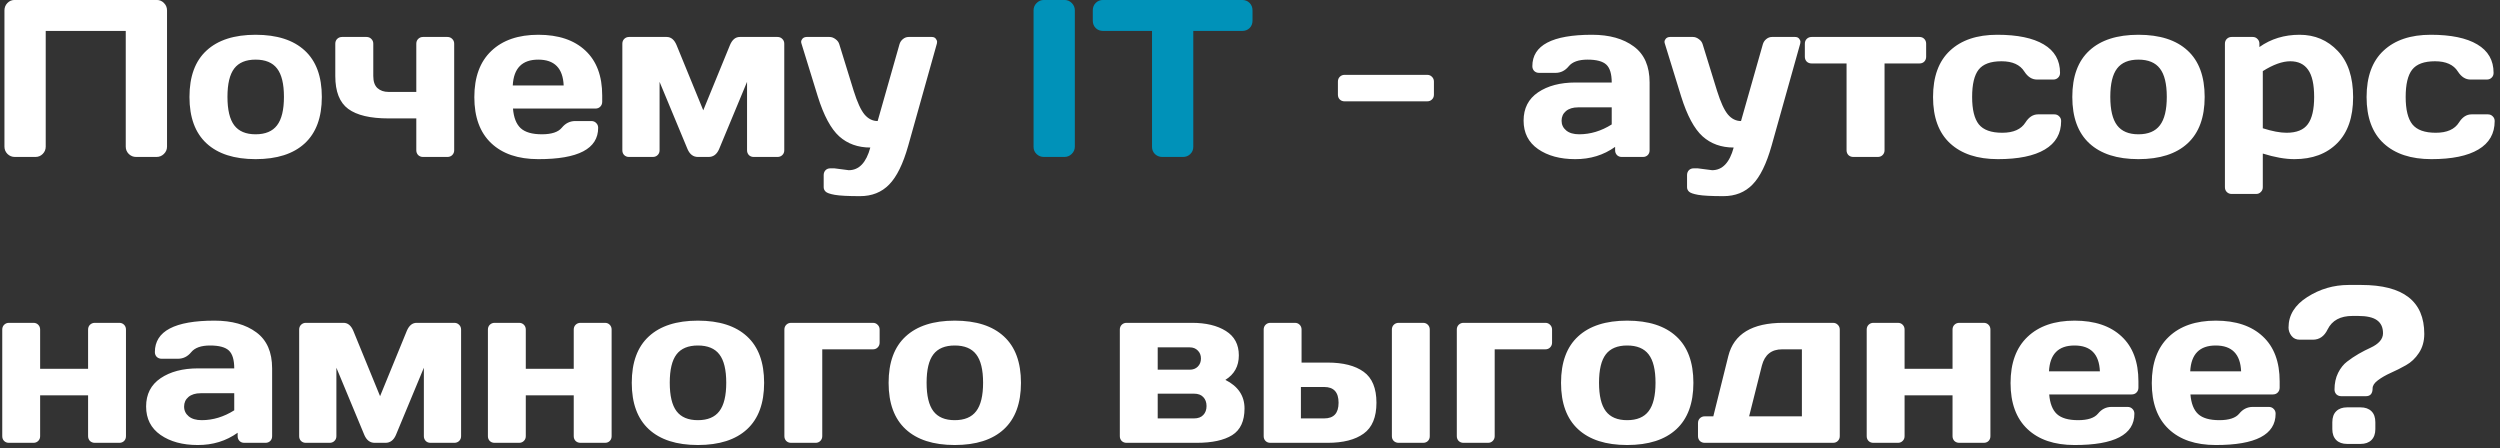 <?xml version="1.0" encoding="UTF-8"?> <svg xmlns="http://www.w3.org/2000/svg" width="446" height="80" viewBox="0 0 446 80" fill="none"><rect x="0" y="0" width="446" height="80" fill="#333333" stroke="none"/> <path d="M0.793 26.164V1.848C0.793 1.34 0.969 0.904 1.32 0.539C1.672 0.174 2.102 -0.008 2.609 -0.008H27.961C28.469 -0.008 28.898 0.174 29.25 0.539C29.615 0.904 29.797 1.34 29.797 1.848V26.164C29.797 26.672 29.608 27.108 29.23 27.473C28.866 27.824 28.43 28 27.922 28H24.289C23.781 28 23.345 27.824 22.98 27.473C22.616 27.108 22.434 26.672 22.434 26.164V5.52H8.156V26.164C8.156 26.672 7.974 27.108 7.609 27.473C7.258 27.824 6.828 28 6.32 28H2.648C2.141 28 1.704 27.824 1.34 27.473C0.975 27.108 0.793 26.672 0.793 26.164ZM36.848 25.578C34.816 23.703 33.801 20.943 33.801 17.297C33.801 13.638 34.816 10.878 36.848 9.016C38.879 7.141 41.796 6.203 45.598 6.203C49.413 6.203 52.336 7.141 54.367 9.016C56.398 10.878 57.414 13.638 57.414 17.297C57.414 20.943 56.398 23.703 54.367 25.578C52.336 27.453 49.413 28.391 45.598 28.391C41.796 28.391 38.879 27.453 36.848 25.578ZM41.789 12.219C40.982 13.273 40.578 14.96 40.578 17.277C40.578 19.595 40.982 21.288 41.789 22.355C42.596 23.423 43.866 23.957 45.598 23.957C47.342 23.957 48.618 23.423 49.426 22.355C50.246 21.288 50.656 19.595 50.656 17.277C50.656 14.96 50.246 13.273 49.426 12.219C48.618 11.164 47.342 10.637 45.598 10.637C43.866 10.637 42.596 11.164 41.789 12.219ZM59.816 7.805C59.816 7.453 59.927 7.167 60.148 6.945C60.383 6.711 60.676 6.594 61.027 6.594H65.383C65.734 6.594 66.021 6.711 66.242 6.945C66.477 7.167 66.594 7.453 66.594 7.805V13.566C66.594 14.543 66.841 15.259 67.336 15.715C67.844 16.171 68.501 16.398 69.309 16.398H74.269V7.805C74.269 7.453 74.38 7.167 74.602 6.945C74.836 6.711 75.122 6.594 75.461 6.594H79.816C80.168 6.594 80.454 6.711 80.676 6.945C80.91 7.167 81.027 7.453 81.027 7.805V26.809C81.027 27.147 80.91 27.434 80.676 27.668C80.454 27.889 80.168 28 79.816 28H75.461C75.122 28 74.836 27.889 74.602 27.668C74.38 27.434 74.269 27.147 74.269 26.809V21.125H69.309C66.053 21.125 63.658 20.559 62.121 19.426C60.585 18.293 59.816 16.34 59.816 13.566V7.805ZM87.629 25.539C85.624 23.638 84.621 20.904 84.621 17.336C84.621 13.755 85.63 11.008 87.648 9.094C89.667 7.167 92.466 6.203 96.047 6.203C99.628 6.203 102.421 7.141 104.426 9.016C106.431 10.878 107.434 13.553 107.434 17.043V18.156C107.434 18.508 107.316 18.801 107.082 19.035C106.861 19.256 106.574 19.367 106.223 19.367H91.516C91.646 20.969 92.102 22.134 92.883 22.863C93.677 23.592 94.94 23.957 96.672 23.957C98.404 23.957 99.588 23.566 100.227 22.785C100.865 22.004 101.652 21.607 102.59 21.594H105.5C105.852 21.594 106.138 21.711 106.359 21.945C106.594 22.167 106.711 22.453 106.711 22.805C106.711 26.542 103.15 28.404 96.027 28.391C92.434 28.391 89.634 27.44 87.629 25.539ZM91.477 15.246H100.559C100.428 12.173 98.918 10.637 96.027 10.637C93.15 10.637 91.633 12.173 91.477 15.246ZM111.027 26.809V7.805C111.027 7.453 111.138 7.167 111.359 6.945C111.594 6.711 111.88 6.594 112.219 6.594H118.938C119.706 6.594 120.292 7.076 120.695 8.039L125.461 19.68L130.227 8.039C130.63 7.076 131.216 6.594 131.984 6.594H138.703C139.055 6.594 139.341 6.711 139.562 6.945C139.797 7.167 139.914 7.453 139.914 7.805V26.809C139.914 27.16 139.797 27.447 139.562 27.668C139.341 27.889 139.055 28 138.703 28H134.465C134.113 28 133.827 27.889 133.605 27.668C133.384 27.434 133.273 27.147 133.273 26.809V14.602L128.273 26.633C127.87 27.544 127.251 28 126.418 28H124.504C123.684 28 123.072 27.544 122.668 26.633L117.668 14.602V26.809C117.668 27.16 117.551 27.447 117.316 27.668C117.095 27.889 116.809 28 116.457 28H112.219C111.867 28 111.581 27.889 111.359 27.668C111.138 27.447 111.027 27.16 111.027 26.809ZM148.859 30.031L151.418 30.363C153.254 30.363 154.536 29.016 155.266 26.32C153.052 26.32 151.203 25.656 149.719 24.328C148.234 22.987 146.958 20.611 145.891 17.199L142.98 7.766C142.941 7.661 142.922 7.544 142.922 7.414C142.922 7.271 143 7.102 143.156 6.906C143.326 6.711 143.573 6.607 143.898 6.594H147.98C148.358 6.594 148.716 6.724 149.055 6.984C149.406 7.232 149.634 7.544 149.738 7.922L152.297 16.203C152.935 18.234 153.579 19.641 154.23 20.422C154.895 21.203 155.676 21.594 156.574 21.594L160.461 7.922C160.565 7.544 160.767 7.232 161.066 6.984C161.379 6.724 161.724 6.594 162.102 6.594H166.223C166.548 6.594 166.789 6.698 166.945 6.906C167.102 7.115 167.18 7.29 167.18 7.434C167.18 7.564 167.167 7.674 167.141 7.766L162.023 26.008C161.112 29.237 159.979 31.542 158.625 32.922C157.284 34.302 155.552 34.992 153.43 34.992C151.307 34.992 149.803 34.914 148.918 34.758C148.046 34.602 147.499 34.406 147.277 34.172C147.056 33.95 146.945 33.69 146.945 33.391V31.242C146.945 30.891 147.056 30.598 147.277 30.363C147.499 30.142 147.785 30.031 148.137 30.031H148.859ZM238.684 16.887V14.562C238.684 14.211 238.794 13.925 239.016 13.703C239.25 13.469 239.536 13.352 239.875 13.352H254.602C254.953 13.352 255.24 13.469 255.461 13.703C255.695 13.925 255.812 14.211 255.812 14.562V16.887C255.812 17.238 255.695 17.525 255.461 17.746C255.24 17.967 254.953 18.078 254.602 18.078H239.875C239.523 18.078 239.237 17.967 239.016 17.746C238.794 17.525 238.684 17.238 238.684 16.887ZM274.387 26.594C272.668 25.396 271.809 23.703 271.809 21.516C271.809 19.328 272.668 17.648 274.387 16.477C276.118 15.305 278.345 14.719 281.066 14.719H287.531C287.531 13.195 287.212 12.134 286.574 11.535C285.936 10.936 284.816 10.637 283.215 10.637C281.626 10.637 280.507 11.034 279.855 11.828C279.217 12.609 278.43 13 277.492 13H274.582C274.23 13 273.938 12.889 273.703 12.668C273.482 12.434 273.371 12.147 273.371 11.809C273.371 8.072 276.919 6.203 284.016 6.203C287.115 6.203 289.602 6.9 291.477 8.293C293.352 9.673 294.289 11.815 294.289 14.719V26.809C294.289 27.16 294.178 27.447 293.957 27.668C293.736 27.889 293.449 28 293.098 28H289.328C288.977 28 288.69 27.889 288.469 27.668C288.247 27.434 288.137 27.147 288.137 26.809V26.203C286.079 27.674 283.703 28.404 281.008 28.391C278.326 28.391 276.118 27.792 274.387 26.594ZM281.535 19.152C280.624 19.152 279.901 19.374 279.367 19.816C278.846 20.259 278.586 20.832 278.586 21.535C278.586 22.238 278.859 22.818 279.406 23.273C279.953 23.729 280.728 23.957 281.73 23.957C283.736 23.957 285.669 23.371 287.531 22.199V19.152H281.535ZM302.883 30.031L305.441 30.363C307.277 30.363 308.56 29.016 309.289 26.32C307.076 26.32 305.227 25.656 303.742 24.328C302.258 22.987 300.982 20.611 299.914 17.199L297.004 7.766C296.965 7.661 296.945 7.544 296.945 7.414C296.945 7.271 297.023 7.102 297.18 6.906C297.349 6.711 297.596 6.607 297.922 6.594H302.004C302.382 6.594 302.74 6.724 303.078 6.984C303.43 7.232 303.658 7.544 303.762 7.922L306.32 16.203C306.958 18.234 307.603 19.641 308.254 20.422C308.918 21.203 309.699 21.594 310.598 21.594L314.484 7.922C314.589 7.544 314.79 7.232 315.09 6.984C315.402 6.724 315.747 6.594 316.125 6.594H320.246C320.572 6.594 320.812 6.698 320.969 6.906C321.125 7.115 321.203 7.29 321.203 7.434C321.203 7.564 321.19 7.674 321.164 7.766L316.047 26.008C315.135 29.237 314.003 31.542 312.648 32.922C311.307 34.302 309.576 34.992 307.453 34.992C305.331 34.992 303.827 34.914 302.941 34.758C302.069 34.602 301.522 34.406 301.301 34.172C301.079 33.95 300.969 33.69 300.969 33.391V31.242C300.969 30.891 301.079 30.598 301.301 30.363C301.522 30.142 301.809 30.031 302.16 30.031H302.883ZM321.984 10.129V7.805C321.984 7.453 322.095 7.167 322.316 6.945C322.551 6.711 322.844 6.594 323.195 6.594H342.434C342.785 6.594 343.072 6.711 343.293 6.945C343.514 7.167 343.625 7.453 343.625 7.805V10.129C343.625 10.467 343.514 10.754 343.293 10.988C343.072 11.21 342.785 11.32 342.434 11.32H336.203V26.809C336.203 27.147 336.086 27.434 335.852 27.668C335.63 27.889 335.344 28 334.992 28H330.637C330.285 28 329.992 27.889 329.758 27.668C329.536 27.434 329.426 27.147 329.426 26.809V11.32H323.195C322.844 11.32 322.551 11.21 322.316 10.988C322.095 10.754 321.984 10.467 321.984 10.129ZM356.418 28.391C352.772 28.391 349.934 27.453 347.902 25.578C345.871 23.703 344.855 20.949 344.855 17.316C344.855 13.671 345.865 10.91 347.883 9.035C349.901 7.147 352.707 6.203 356.301 6.203C359.908 6.203 362.674 6.776 364.602 7.922C366.542 9.068 367.512 10.76 367.512 13C367.512 13.352 367.395 13.638 367.16 13.859C366.939 14.081 366.652 14.191 366.301 14.191H363.391C362.505 14.191 361.757 13.716 361.145 12.766C360.376 11.542 359.016 10.93 357.062 10.93C355.122 10.93 353.762 11.431 352.98 12.434C352.212 13.423 351.828 15.044 351.828 17.297C351.828 19.549 352.225 21.177 353.02 22.18C353.827 23.182 355.22 23.684 357.199 23.684C359.191 23.684 360.572 23.072 361.34 21.848C361.952 20.884 362.701 20.402 363.586 20.402H366.496C366.848 20.402 367.134 20.52 367.355 20.754C367.59 20.975 367.707 21.255 367.707 21.594C367.707 23.833 366.737 25.526 364.797 26.672C362.87 27.818 360.077 28.391 356.418 28.391ZM372.746 25.578C370.715 23.703 369.699 20.943 369.699 17.297C369.699 13.638 370.715 10.878 372.746 9.016C374.777 7.141 377.694 6.203 381.496 6.203C385.311 6.203 388.234 7.141 390.266 9.016C392.297 10.878 393.312 13.638 393.312 17.297C393.312 20.943 392.297 23.703 390.266 25.578C388.234 27.453 385.311 28.391 381.496 28.391C377.694 28.391 374.777 27.453 372.746 25.578ZM377.688 12.219C376.88 13.273 376.477 14.96 376.477 17.277C376.477 19.595 376.88 21.288 377.688 22.355C378.495 23.423 379.764 23.957 381.496 23.957C383.241 23.957 384.517 23.423 385.324 22.355C386.145 21.288 386.555 19.595 386.555 17.277C386.555 14.96 386.145 13.273 385.324 12.219C384.517 11.164 383.241 10.637 381.496 10.637C379.764 10.637 378.495 11.164 377.688 12.219ZM396.926 33.391V7.805C396.926 7.453 397.036 7.167 397.258 6.945C397.492 6.711 397.779 6.594 398.117 6.594H401.887C402.225 6.594 402.505 6.711 402.727 6.945C402.961 7.167 403.078 7.453 403.078 7.805V8.391C405.135 6.932 407.525 6.203 410.246 6.203C412.967 6.203 415.24 7.167 417.062 9.094C418.885 11.008 419.797 13.755 419.797 17.336C419.797 20.904 418.853 23.638 416.965 25.539C415.077 27.44 412.531 28.391 409.328 28.391C407.674 28.391 405.793 28.059 403.684 27.395V33.391C403.684 33.742 403.566 34.029 403.332 34.25C403.111 34.484 402.831 34.602 402.492 34.602H398.117C397.779 34.602 397.492 34.484 397.258 34.25C397.036 34.029 396.926 33.742 396.926 33.391ZM403.684 22.883C405.363 23.417 406.776 23.684 407.922 23.684C409.706 23.684 410.969 23.176 411.711 22.16C412.466 21.145 412.844 19.523 412.844 17.297C412.844 15.07 412.486 13.456 411.77 12.453C411.066 11.438 410.005 10.93 408.586 10.93C407.18 10.93 405.546 11.516 403.684 12.688V22.883ZM433.762 28.391C430.116 28.391 427.277 27.453 425.246 25.578C423.215 23.703 422.199 20.949 422.199 17.316C422.199 13.671 423.208 10.91 425.227 9.035C427.245 7.147 430.051 6.203 433.645 6.203C437.251 6.203 440.018 6.776 441.945 7.922C443.885 9.068 444.855 10.76 444.855 13C444.855 13.352 444.738 13.638 444.504 13.859C444.283 14.081 443.996 14.191 443.645 14.191H440.734C439.849 14.191 439.1 13.716 438.488 12.766C437.72 11.542 436.359 10.93 434.406 10.93C432.466 10.93 431.105 11.431 430.324 12.434C429.556 13.423 429.172 15.044 429.172 17.297C429.172 19.549 429.569 21.177 430.363 22.18C431.171 23.182 432.564 23.684 434.543 23.684C436.535 23.684 437.915 23.072 438.684 21.848C439.296 20.884 440.044 20.402 440.93 20.402H443.84C444.191 20.402 444.478 20.52 444.699 20.754C444.934 20.975 445.051 21.255 445.051 21.594C445.051 23.833 444.081 25.526 442.141 26.672C440.214 27.818 437.421 28.391 433.762 28.391ZM0.402 77.809V58.805C0.402 58.453 0.513 58.167 0.734 57.945C0.969 57.711 1.255 57.594 1.594 57.594H5.969C6.32 57.594 6.607 57.711 6.828 57.945C7.049 58.167 7.16 58.453 7.16 58.805V65.797H15.715V58.805C15.715 58.453 15.825 58.167 16.047 57.945C16.281 57.711 16.574 57.594 16.926 57.594H21.281C21.633 57.594 21.919 57.711 22.141 57.945C22.362 58.167 22.473 58.453 22.473 58.805V77.809C22.473 78.16 22.362 78.447 22.141 78.668C21.919 78.889 21.633 79 21.281 79H16.926C16.574 79 16.281 78.889 16.047 78.668C15.825 78.434 15.715 78.147 15.715 77.809V70.523H7.16V77.809C7.16 78.16 7.043 78.447 6.809 78.668C6.587 78.889 6.307 79 5.969 79H1.594C1.242 79 0.956 78.889 0.734 78.668C0.513 78.447 0.402 78.16 0.402 77.809ZM28.645 77.594C26.926 76.396 26.066 74.703 26.066 72.516C26.066 70.328 26.926 68.648 28.645 67.477C30.376 66.305 32.603 65.719 35.324 65.719H41.789C41.789 64.195 41.47 63.134 40.832 62.535C40.194 61.936 39.074 61.637 37.473 61.637C35.884 61.637 34.764 62.034 34.113 62.828C33.475 63.609 32.688 64 31.75 64H28.84C28.488 64 28.195 63.889 27.961 63.668C27.74 63.434 27.629 63.147 27.629 62.809C27.629 59.072 31.177 57.203 38.273 57.203C41.372 57.203 43.859 57.9 45.734 59.293C47.609 60.673 48.547 62.815 48.547 65.719V77.809C48.547 78.16 48.436 78.447 48.215 78.668C47.993 78.889 47.707 79 47.355 79H43.586C43.234 79 42.948 78.889 42.727 78.668C42.505 78.434 42.395 78.147 42.395 77.809V77.203C40.337 78.674 37.961 79.404 35.266 79.391C32.583 79.391 30.376 78.792 28.645 77.594ZM35.793 70.152C34.882 70.152 34.159 70.374 33.625 70.816C33.104 71.259 32.844 71.832 32.844 72.535C32.844 73.238 33.117 73.818 33.664 74.273C34.211 74.729 34.986 74.957 35.988 74.957C37.993 74.957 39.927 74.371 41.789 73.199V70.152H35.793ZM53.371 77.809V58.805C53.371 58.453 53.482 58.167 53.703 57.945C53.938 57.711 54.224 57.594 54.562 57.594H61.281C62.05 57.594 62.635 58.075 63.039 59.039L67.805 70.68L72.57 59.039C72.974 58.075 73.56 57.594 74.328 57.594H81.047C81.398 57.594 81.685 57.711 81.906 57.945C82.141 58.167 82.258 58.453 82.258 58.805V77.809C82.258 78.16 82.141 78.447 81.906 78.668C81.685 78.889 81.398 79 81.047 79H76.809C76.457 79 76.171 78.889 75.949 78.668C75.728 78.434 75.617 78.147 75.617 77.809V65.602L70.617 77.633C70.213 78.544 69.595 79 68.762 79H66.848C66.027 79 65.415 78.544 65.012 77.633L60.012 65.602V77.809C60.012 78.16 59.895 78.447 59.66 78.668C59.439 78.889 59.152 79 58.801 79H54.562C54.211 79 53.925 78.889 53.703 78.668C53.482 78.447 53.371 78.16 53.371 77.809ZM87.043 77.809V58.805C87.043 58.453 87.154 58.167 87.375 57.945C87.609 57.711 87.896 57.594 88.234 57.594H92.609C92.961 57.594 93.247 57.711 93.469 57.945C93.69 58.167 93.801 58.453 93.801 58.805V65.797H102.355V58.805C102.355 58.453 102.466 58.167 102.688 57.945C102.922 57.711 103.215 57.594 103.566 57.594H107.922C108.273 57.594 108.56 57.711 108.781 57.945C109.003 58.167 109.113 58.453 109.113 58.805V77.809C109.113 78.16 109.003 78.447 108.781 78.668C108.56 78.889 108.273 79 107.922 79H103.566C103.215 79 102.922 78.889 102.688 78.668C102.466 78.434 102.355 78.147 102.355 77.809V70.523H93.801V77.809C93.801 78.16 93.684 78.447 93.449 78.668C93.228 78.889 92.948 79 92.609 79H88.234C87.883 79 87.596 78.889 87.375 78.668C87.154 78.447 87.043 78.16 87.043 77.809ZM115.754 76.578C113.723 74.703 112.707 71.943 112.707 68.297C112.707 64.638 113.723 61.878 115.754 60.016C117.785 58.141 120.702 57.203 124.504 57.203C128.319 57.203 131.242 58.141 133.273 60.016C135.305 61.878 136.32 64.638 136.32 68.297C136.32 71.943 135.305 74.703 133.273 76.578C131.242 78.453 128.319 79.391 124.504 79.391C120.702 79.391 117.785 78.453 115.754 76.578ZM120.695 63.219C119.888 64.273 119.484 65.96 119.484 68.277C119.484 70.595 119.888 72.288 120.695 73.356C121.503 74.423 122.772 74.957 124.504 74.957C126.249 74.957 127.525 74.423 128.332 73.356C129.152 72.288 129.562 70.595 129.562 68.277C129.562 65.96 129.152 64.273 128.332 63.219C127.525 62.164 126.249 61.637 124.504 61.637C122.772 61.637 121.503 62.164 120.695 63.219ZM139.934 77.809V58.805C139.934 58.453 140.044 58.167 140.266 57.945C140.5 57.711 140.786 57.594 141.125 57.594H155.734C156.073 57.594 156.353 57.711 156.574 57.945C156.809 58.167 156.926 58.453 156.926 58.805V61.129C156.926 61.467 156.809 61.754 156.574 61.988C156.353 62.21 156.073 62.32 155.734 62.32H146.691V77.809C146.691 78.147 146.574 78.434 146.34 78.668C146.118 78.889 145.839 79 145.5 79H141.125C140.786 79 140.5 78.889 140.266 78.668C140.044 78.434 139.934 78.147 139.934 77.809ZM161.574 76.578C159.543 74.703 158.527 71.943 158.527 68.297C158.527 64.638 159.543 61.878 161.574 60.016C163.605 58.141 166.522 57.203 170.324 57.203C174.139 57.203 177.062 58.141 179.094 60.016C181.125 61.878 182.141 64.638 182.141 68.297C182.141 71.943 181.125 74.703 179.094 76.578C177.062 78.453 174.139 79.391 170.324 79.391C166.522 79.391 163.605 78.453 161.574 76.578ZM166.516 63.219C165.708 64.273 165.305 65.96 165.305 68.277C165.305 70.595 165.708 72.288 166.516 73.356C167.323 74.423 168.592 74.957 170.324 74.957C172.069 74.957 173.345 74.423 174.152 73.356C174.973 72.288 175.383 70.595 175.383 68.277C175.383 65.96 174.973 64.273 174.152 63.219C173.345 62.164 172.069 61.637 170.324 61.637C168.592 61.637 167.323 62.164 166.516 63.219ZM199.777 77.809V58.805C199.777 58.453 199.888 58.167 200.109 57.945C200.344 57.711 200.63 57.594 200.969 57.594H212.648C215.135 57.594 217.147 58.075 218.684 59.039C220.233 60.003 221.008 61.454 221.008 63.395C221.008 65.322 220.207 66.78 218.605 67.769C220.884 68.915 222.023 70.615 222.023 72.867C222.023 75.12 221.288 76.708 219.816 77.633C218.345 78.544 216.236 79 213.488 79H200.969C200.63 79 200.344 78.889 200.109 78.668C199.888 78.434 199.777 78.147 199.777 77.809ZM206.535 74.644H213.02C213.736 74.644 214.283 74.443 214.66 74.039C215.051 73.635 215.246 73.102 215.246 72.438C215.246 71.773 215.051 71.24 214.66 70.836C214.283 70.432 213.736 70.231 213.02 70.231H206.535V74.644ZM206.535 65.953H212.258C212.844 65.953 213.319 65.771 213.684 65.406C214.061 65.029 214.25 64.547 214.25 63.961C214.25 63.375 214.061 62.9 213.684 62.535C213.319 62.158 212.844 61.969 212.258 61.969H206.535V65.953ZM225.441 77.809V58.805C225.441 58.453 225.552 58.167 225.773 57.945C226.008 57.711 226.294 57.594 226.633 57.594H231.008C231.359 57.594 231.646 57.711 231.867 57.945C232.089 58.167 232.199 58.453 232.199 58.805V64.684H236.848C239.621 64.684 241.763 65.231 243.273 66.324C244.797 67.418 245.559 69.26 245.559 71.852C245.559 74.43 244.797 76.266 243.273 77.359C241.763 78.453 239.621 79 236.848 79H226.633C226.281 79 225.995 78.889 225.773 78.668C225.552 78.447 225.441 78.16 225.441 77.809ZM232.082 74.644H236.242C237.948 74.644 238.801 73.713 238.801 71.852C238.801 69.977 237.948 69.039 236.242 69.039H232.082V74.644ZM248.312 77.809V58.805C248.312 58.453 248.423 58.167 248.645 57.945C248.879 57.711 249.172 57.594 249.523 57.594H253.879C254.23 57.594 254.517 57.711 254.738 57.945C254.96 58.167 255.07 58.453 255.07 58.805V77.809C255.07 78.16 254.96 78.447 254.738 78.668C254.517 78.889 254.23 79 253.879 79H249.523C249.172 79 248.879 78.889 248.645 78.668C248.423 78.447 248.312 78.16 248.312 77.809ZM259.895 77.809V58.805C259.895 58.453 260.005 58.167 260.227 57.945C260.461 57.711 260.747 57.594 261.086 57.594H275.695C276.034 57.594 276.314 57.711 276.535 57.945C276.77 58.167 276.887 58.453 276.887 58.805V61.129C276.887 61.467 276.77 61.754 276.535 61.988C276.314 62.21 276.034 62.32 275.695 62.32H266.652V77.809C266.652 78.147 266.535 78.434 266.301 78.668C266.079 78.889 265.799 79 265.461 79H261.086C260.747 79 260.461 78.889 260.227 78.668C260.005 78.434 259.895 78.147 259.895 77.809ZM281.535 76.578C279.504 74.703 278.488 71.943 278.488 68.297C278.488 64.638 279.504 61.878 281.535 60.016C283.566 58.141 286.483 57.203 290.285 57.203C294.1 57.203 297.023 58.141 299.055 60.016C301.086 61.878 302.102 64.638 302.102 68.297C302.102 71.943 301.086 74.703 299.055 76.578C297.023 78.453 294.1 79.391 290.285 79.391C286.483 79.391 283.566 78.453 281.535 76.578ZM286.477 63.219C285.669 64.273 285.266 65.96 285.266 68.277C285.266 70.595 285.669 72.288 286.477 73.356C287.284 74.423 288.553 74.957 290.285 74.957C292.03 74.957 293.306 74.423 294.113 73.356C294.934 72.288 295.344 70.595 295.344 68.277C295.344 65.96 294.934 64.273 294.113 63.219C293.306 62.164 292.03 61.637 290.285 61.637C288.553 61.637 287.284 62.164 286.477 63.219ZM302.922 77.809V75.484C302.922 75.133 303.033 74.846 303.254 74.625C303.488 74.391 303.781 74.273 304.133 74.273H305.656L308.332 63.512C309.322 59.566 312.59 57.594 318.137 57.594H327.004C327.355 57.594 327.642 57.711 327.863 57.945C328.098 58.167 328.215 58.453 328.215 58.805V77.809C328.215 78.147 328.098 78.434 327.863 78.668C327.642 78.889 327.355 79 327.004 79H304.133C303.781 79 303.488 78.889 303.254 78.668C303.033 78.434 302.922 78.147 302.922 77.809ZM312.043 74.273H321.457V62.32H317.922C316.034 62.32 314.836 63.277 314.328 65.191L312.043 74.273ZM333.02 77.809V58.805C333.02 58.453 333.13 58.167 333.352 57.945C333.586 57.711 333.872 57.594 334.211 57.594H338.586C338.938 57.594 339.224 57.711 339.445 57.945C339.667 58.167 339.777 58.453 339.777 58.805V65.797H348.332V58.805C348.332 58.453 348.443 58.167 348.664 57.945C348.898 57.711 349.191 57.594 349.543 57.594H353.898C354.25 57.594 354.536 57.711 354.758 57.945C354.979 58.167 355.09 58.453 355.09 58.805V77.809C355.09 78.16 354.979 78.447 354.758 78.668C354.536 78.889 354.25 79 353.898 79H349.543C349.191 79 348.898 78.889 348.664 78.668C348.443 78.434 348.332 78.147 348.332 77.809V70.523H339.777V77.809C339.777 78.16 339.66 78.447 339.426 78.668C339.204 78.889 338.924 79 338.586 79H334.211C333.859 79 333.573 78.889 333.352 78.668C333.13 78.447 333.02 78.16 333.02 77.809ZM361.691 76.539C359.686 74.638 358.684 71.904 358.684 68.336C358.684 64.755 359.693 62.008 361.711 60.094C363.729 58.167 366.529 57.203 370.109 57.203C373.69 57.203 376.483 58.141 378.488 60.016C380.493 61.878 381.496 64.553 381.496 68.043V69.156C381.496 69.508 381.379 69.801 381.145 70.035C380.923 70.257 380.637 70.367 380.285 70.367H365.578C365.708 71.969 366.164 73.134 366.945 73.863C367.74 74.592 369.003 74.957 370.734 74.957C372.466 74.957 373.651 74.566 374.289 73.785C374.927 73.004 375.715 72.607 376.652 72.594H379.562C379.914 72.594 380.201 72.711 380.422 72.945C380.656 73.167 380.773 73.453 380.773 73.805C380.773 77.542 377.212 79.404 370.09 79.391C366.496 79.391 363.697 78.44 361.691 76.539ZM365.539 66.246H374.621C374.491 63.173 372.98 61.637 370.09 61.637C367.212 61.637 365.695 63.173 365.539 66.246ZM386.887 76.539C384.882 74.638 383.879 71.904 383.879 68.336C383.879 64.755 384.888 62.008 386.906 60.094C388.924 58.167 391.724 57.203 395.305 57.203C398.885 57.203 401.678 58.141 403.684 60.016C405.689 61.878 406.691 64.553 406.691 68.043V69.156C406.691 69.508 406.574 69.801 406.34 70.035C406.118 70.257 405.832 70.367 405.48 70.367H390.773C390.904 71.969 391.359 73.134 392.141 73.863C392.935 74.592 394.198 74.957 395.93 74.957C397.661 74.957 398.846 74.566 399.484 73.785C400.122 73.004 400.91 72.607 401.848 72.594H404.758C405.109 72.594 405.396 72.711 405.617 72.945C405.852 73.167 405.969 73.453 405.969 73.805C405.969 77.542 402.408 79.404 395.285 79.391C391.691 79.391 388.892 78.44 386.887 76.539ZM390.734 66.246H399.816C399.686 63.173 398.176 61.637 395.285 61.637C392.408 61.637 390.891 63.173 390.734 66.246ZM408.273 58.434C408.273 56.22 409.393 54.404 411.633 52.984C413.885 51.552 416.34 50.836 418.996 50.836H421.242C428.742 50.836 432.492 53.746 432.492 59.566C432.492 60.868 432.173 62.001 431.535 62.965C430.91 63.915 430.142 64.644 429.23 65.152C428.332 65.66 427.427 66.116 426.516 66.519C425.617 66.923 424.849 67.366 424.211 67.848C423.586 68.316 423.273 68.792 423.273 69.273C423.273 70.211 422.876 70.68 422.082 70.68H417.688C417.336 70.68 417.043 70.569 416.809 70.348C416.587 70.113 416.477 69.827 416.477 69.488C416.477 68.368 416.691 67.379 417.121 66.519C417.551 65.66 418.085 64.99 418.723 64.508C419.361 64.013 420.051 63.551 420.793 63.121C421.548 62.691 422.245 62.333 422.883 62.047C424.38 61.357 425.129 60.491 425.129 59.449C425.129 58.408 424.771 57.633 424.055 57.125C423.352 56.617 422.225 56.363 420.676 56.363H419.68C417.518 56.363 416.04 57.164 415.246 58.766C414.66 59.99 413.781 60.602 412.609 60.602H410.285C409.647 60.602 409.152 60.374 408.801 59.918C408.449 59.462 408.273 58.967 408.273 58.434ZM416.086 76.559V75.328C416.086 74.469 416.32 73.811 416.789 73.356C417.258 72.9 417.902 72.672 418.723 72.672H421.125C421.945 72.672 422.59 72.9 423.059 73.356C423.527 73.811 423.762 74.469 423.762 75.328V76.559C423.762 77.392 423.527 78.043 423.059 78.512C422.59 78.967 421.945 79.195 421.125 79.195H418.723C417.902 79.195 417.258 78.967 416.789 78.512C416.32 78.043 416.086 77.392 416.086 76.559Z" fill="white"></path> <path d="M184.387 26.203V1.848C184.387 1.34 184.569 0.904 184.934 0.539C185.298 0.174 185.734 -0.008 186.242 -0.008H189.875C190.409 -0.008 190.852 0.174 191.203 0.539C191.568 0.904 191.75 1.34 191.75 1.848V26.164C191.75 26.672 191.561 27.108 191.184 27.473C190.819 27.824 190.383 28 189.875 28H186.242C185.734 28 185.298 27.831 184.934 27.492C184.569 27.141 184.387 26.711 184.387 26.203ZM194.953 3.684V1.848C194.953 1.314 195.129 0.871 195.48 0.52C195.832 0.168 196.275 -0.008 196.809 -0.008H221.594C222.128 -0.008 222.57 0.168 222.922 0.52C223.273 0.871 223.449 1.314 223.449 1.848V3.684C223.449 4.217 223.273 4.66 222.922 5.012C222.57 5.35 222.128 5.52 221.594 5.52H212.883V26.203C212.883 26.711 212.701 27.141 212.336 27.492C211.984 27.831 211.555 28 211.047 28H207.355C206.848 28 206.411 27.831 206.047 27.492C205.695 27.141 205.52 26.711 205.52 26.203V5.52H196.809C196.275 5.52 195.832 5.35 195.48 5.012C195.129 4.66 194.953 4.217 194.953 3.684Z" fill="#0092B9"></path> </svg> 